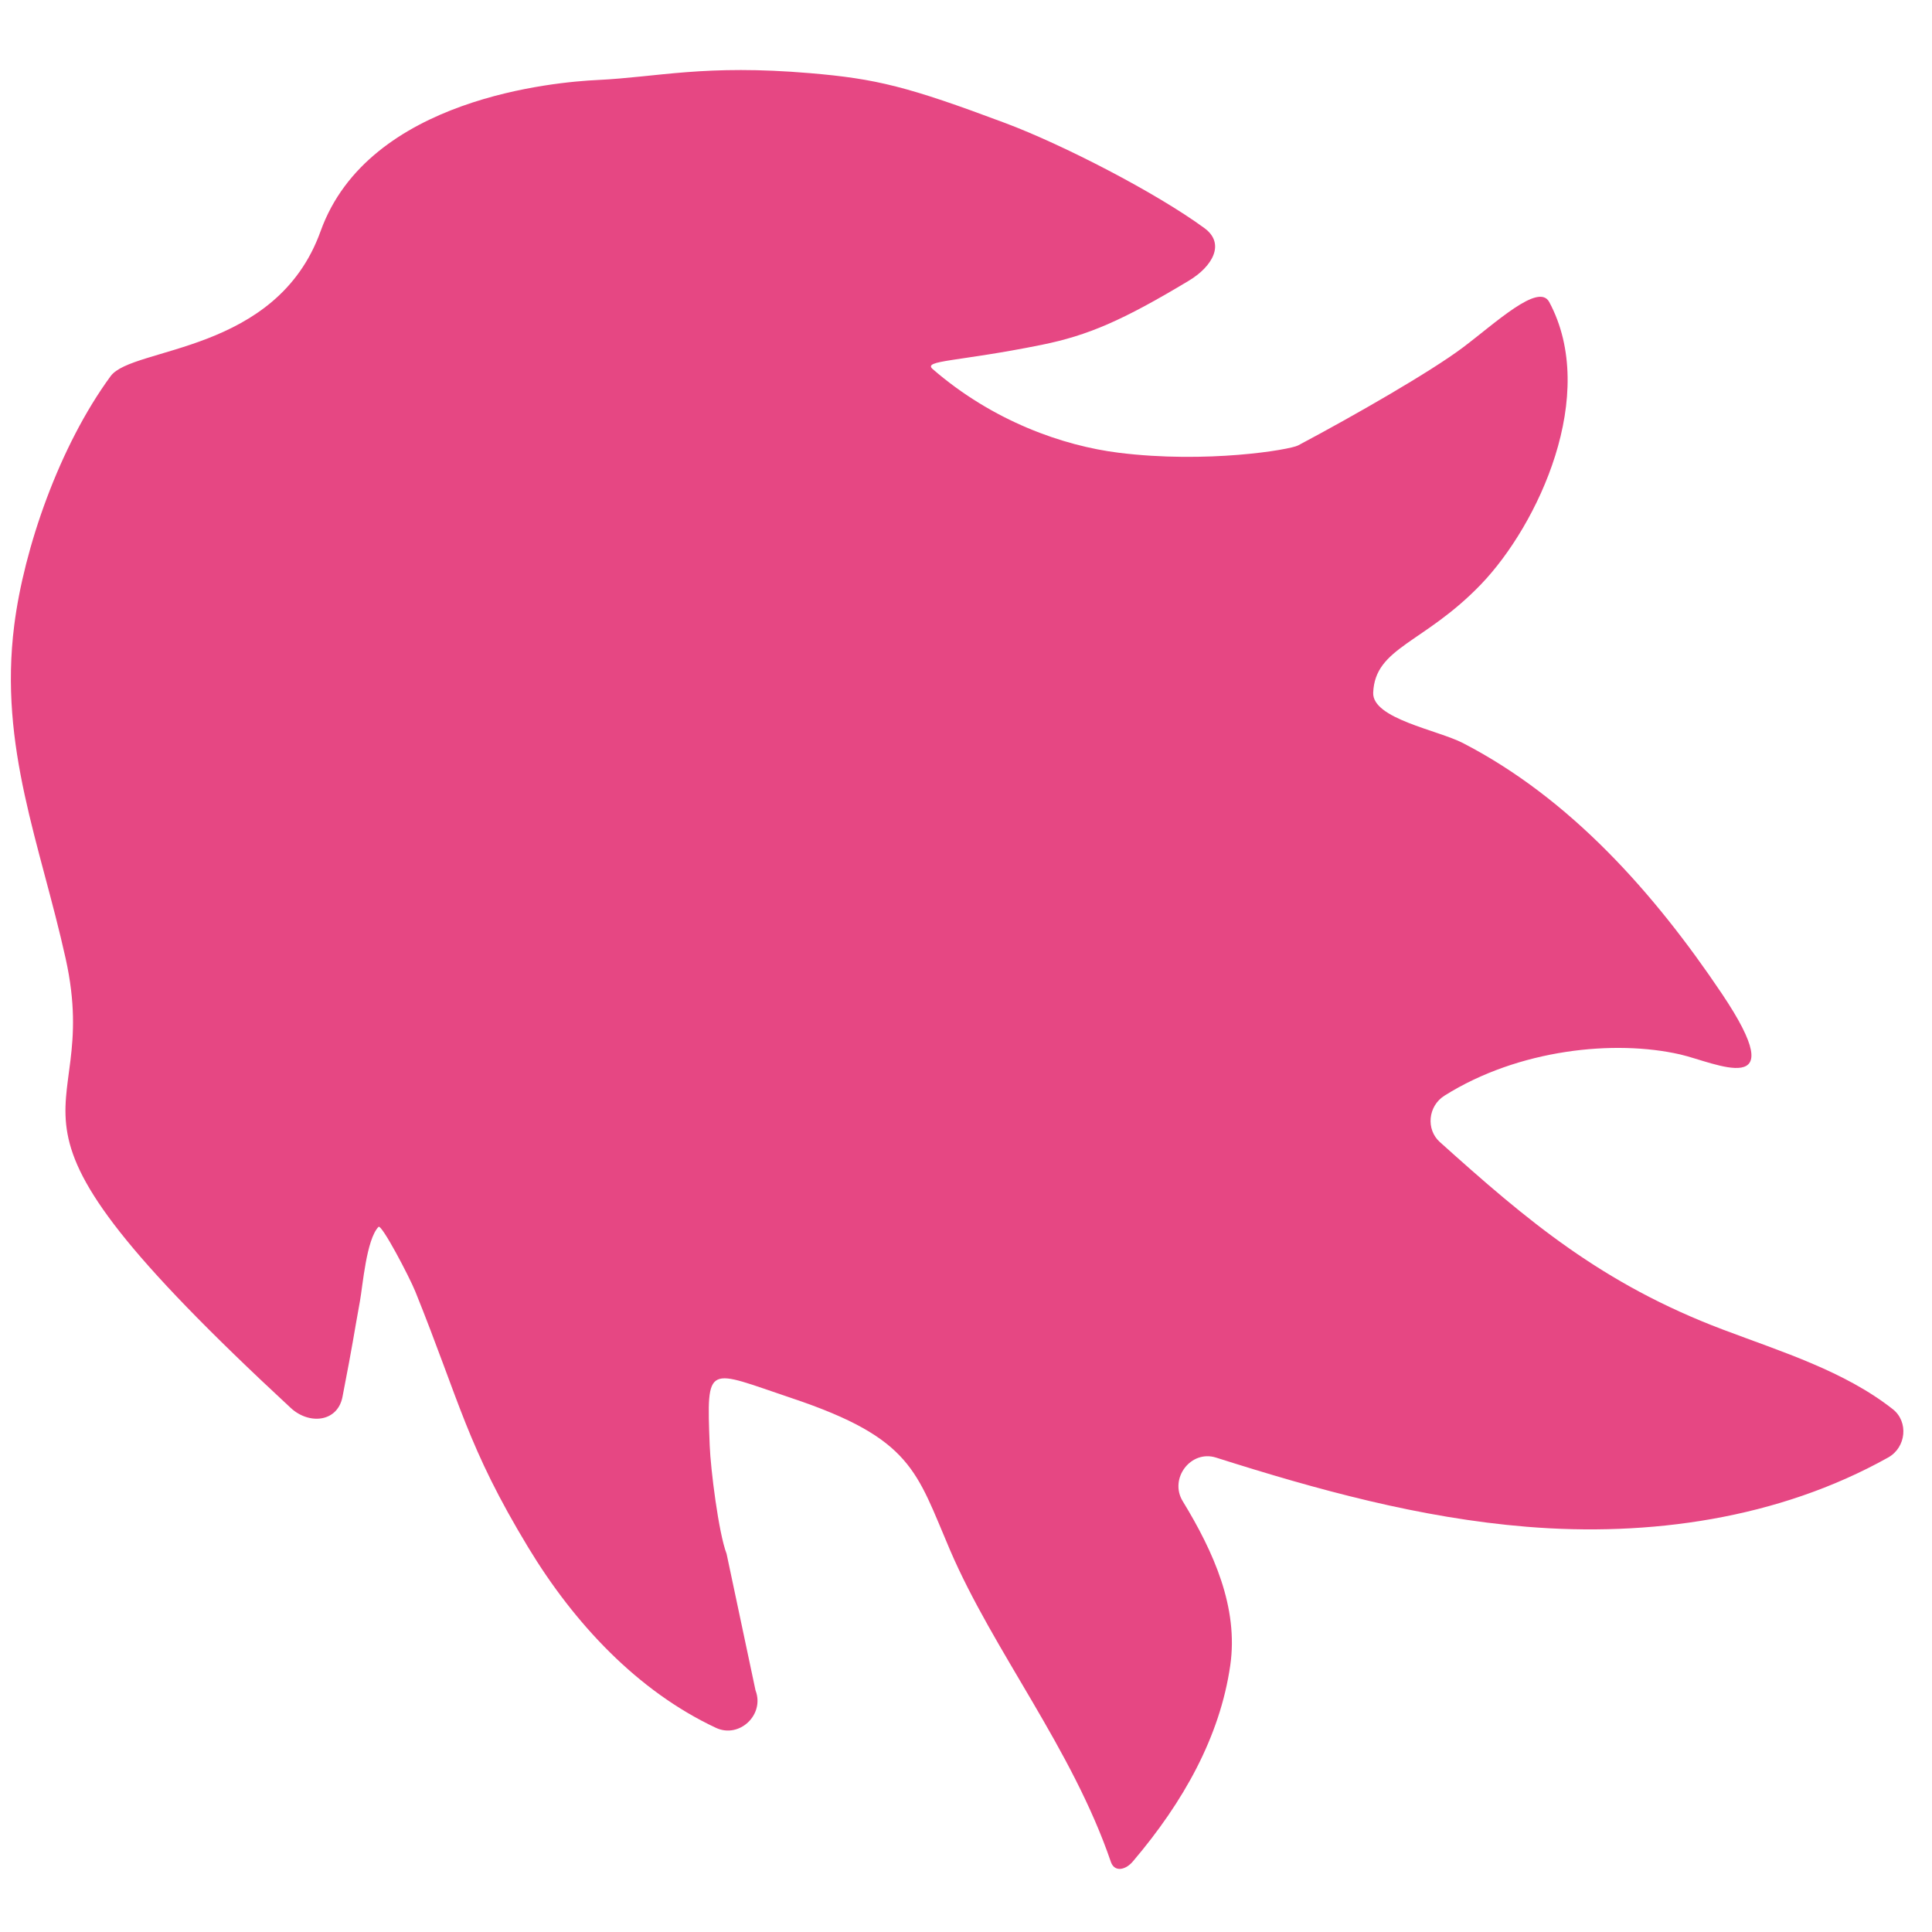 <svg xmlns="http://www.w3.org/2000/svg" viewBox="0 0 100 100">
    <path
        d="M3.4 49.624c2.041 9.228-5.67 7.207 11.649 23.251.953.883 2.424.737 2.678-.574.596-3.075.535-2.931.903-4.95.148-.814.332-3.195.961-3.848.158-.164 1.601 2.59 1.908 3.351 2.307 5.721 2.678 8.019 5.849 13.253 2.373 3.918 5.646 7.422 9.707 9.325 1.212.568 2.538-.678 2.05-1.941l-1.497-7.067c-.415-1.076-.828-4.399-.873-5.591-.166-4.362-.165-3.943 4.26-2.46 6.222 2.086 6.432 3.784 8.174 7.848 2.254 5.256 6.325 10.28 8.33 16.152.184.536.752.43 1.135-.021 2.627-3.087 4.511-6.464 5.044-10.152.43-2.986-.85-5.86-2.461-8.499-.716-1.173.42-2.671 1.726-2.256 5.24 1.665 10.555 3.128 16.079 3.58 6.312.518 13.001-.394 18.71-3.586.937-.524 1.06-1.851.242-2.497-2.507-1.976-5.758-2.974-8.799-4.124-6.267-2.37-10.122-5.636-14.65-9.707-.726-.652-.612-1.863.24-2.399 3.834-2.414 8.822-2.91 12.207-2.133 1.783.409 5.916 2.453 2.144-3.158-3.511-5.223-7.85-10.096-13.394-12.96-1.307-.675-4.7-1.261-4.646-2.608.095-2.356 2.631-2.536 5.586-5.614 2.954-3.079 6.103-9.806 3.525-14.608-.548-1.02-2.779 1.088-4.485 2.368-1.643 1.232-5.526 3.47-8.513 5.056-.43.228-4.739.947-9.288.379-2.864-.358-6.497-1.62-9.625-4.33-.535-.463 1.29-.374 5.634-1.254 2.4-.487 4.179-1.25 7.627-3.323 1.211-.728 1.908-1.911.803-2.72-2.507-1.838-7.342-4.328-10.315-5.44-5.032-1.885-6.66-2.289-10.097-2.58-5.475-.464-7.84.202-11.018.355-2.096.101-11.832.907-14.316 7.823-2.286 6.368-9.737 5.962-10.867 7.503C3.06 23.106 1.24 28.384.737 32.362-.064 38.684 2.086 43.688 3.4 49.624Z"
        style="fill:#e64783;stroke-width:0" />
</svg>